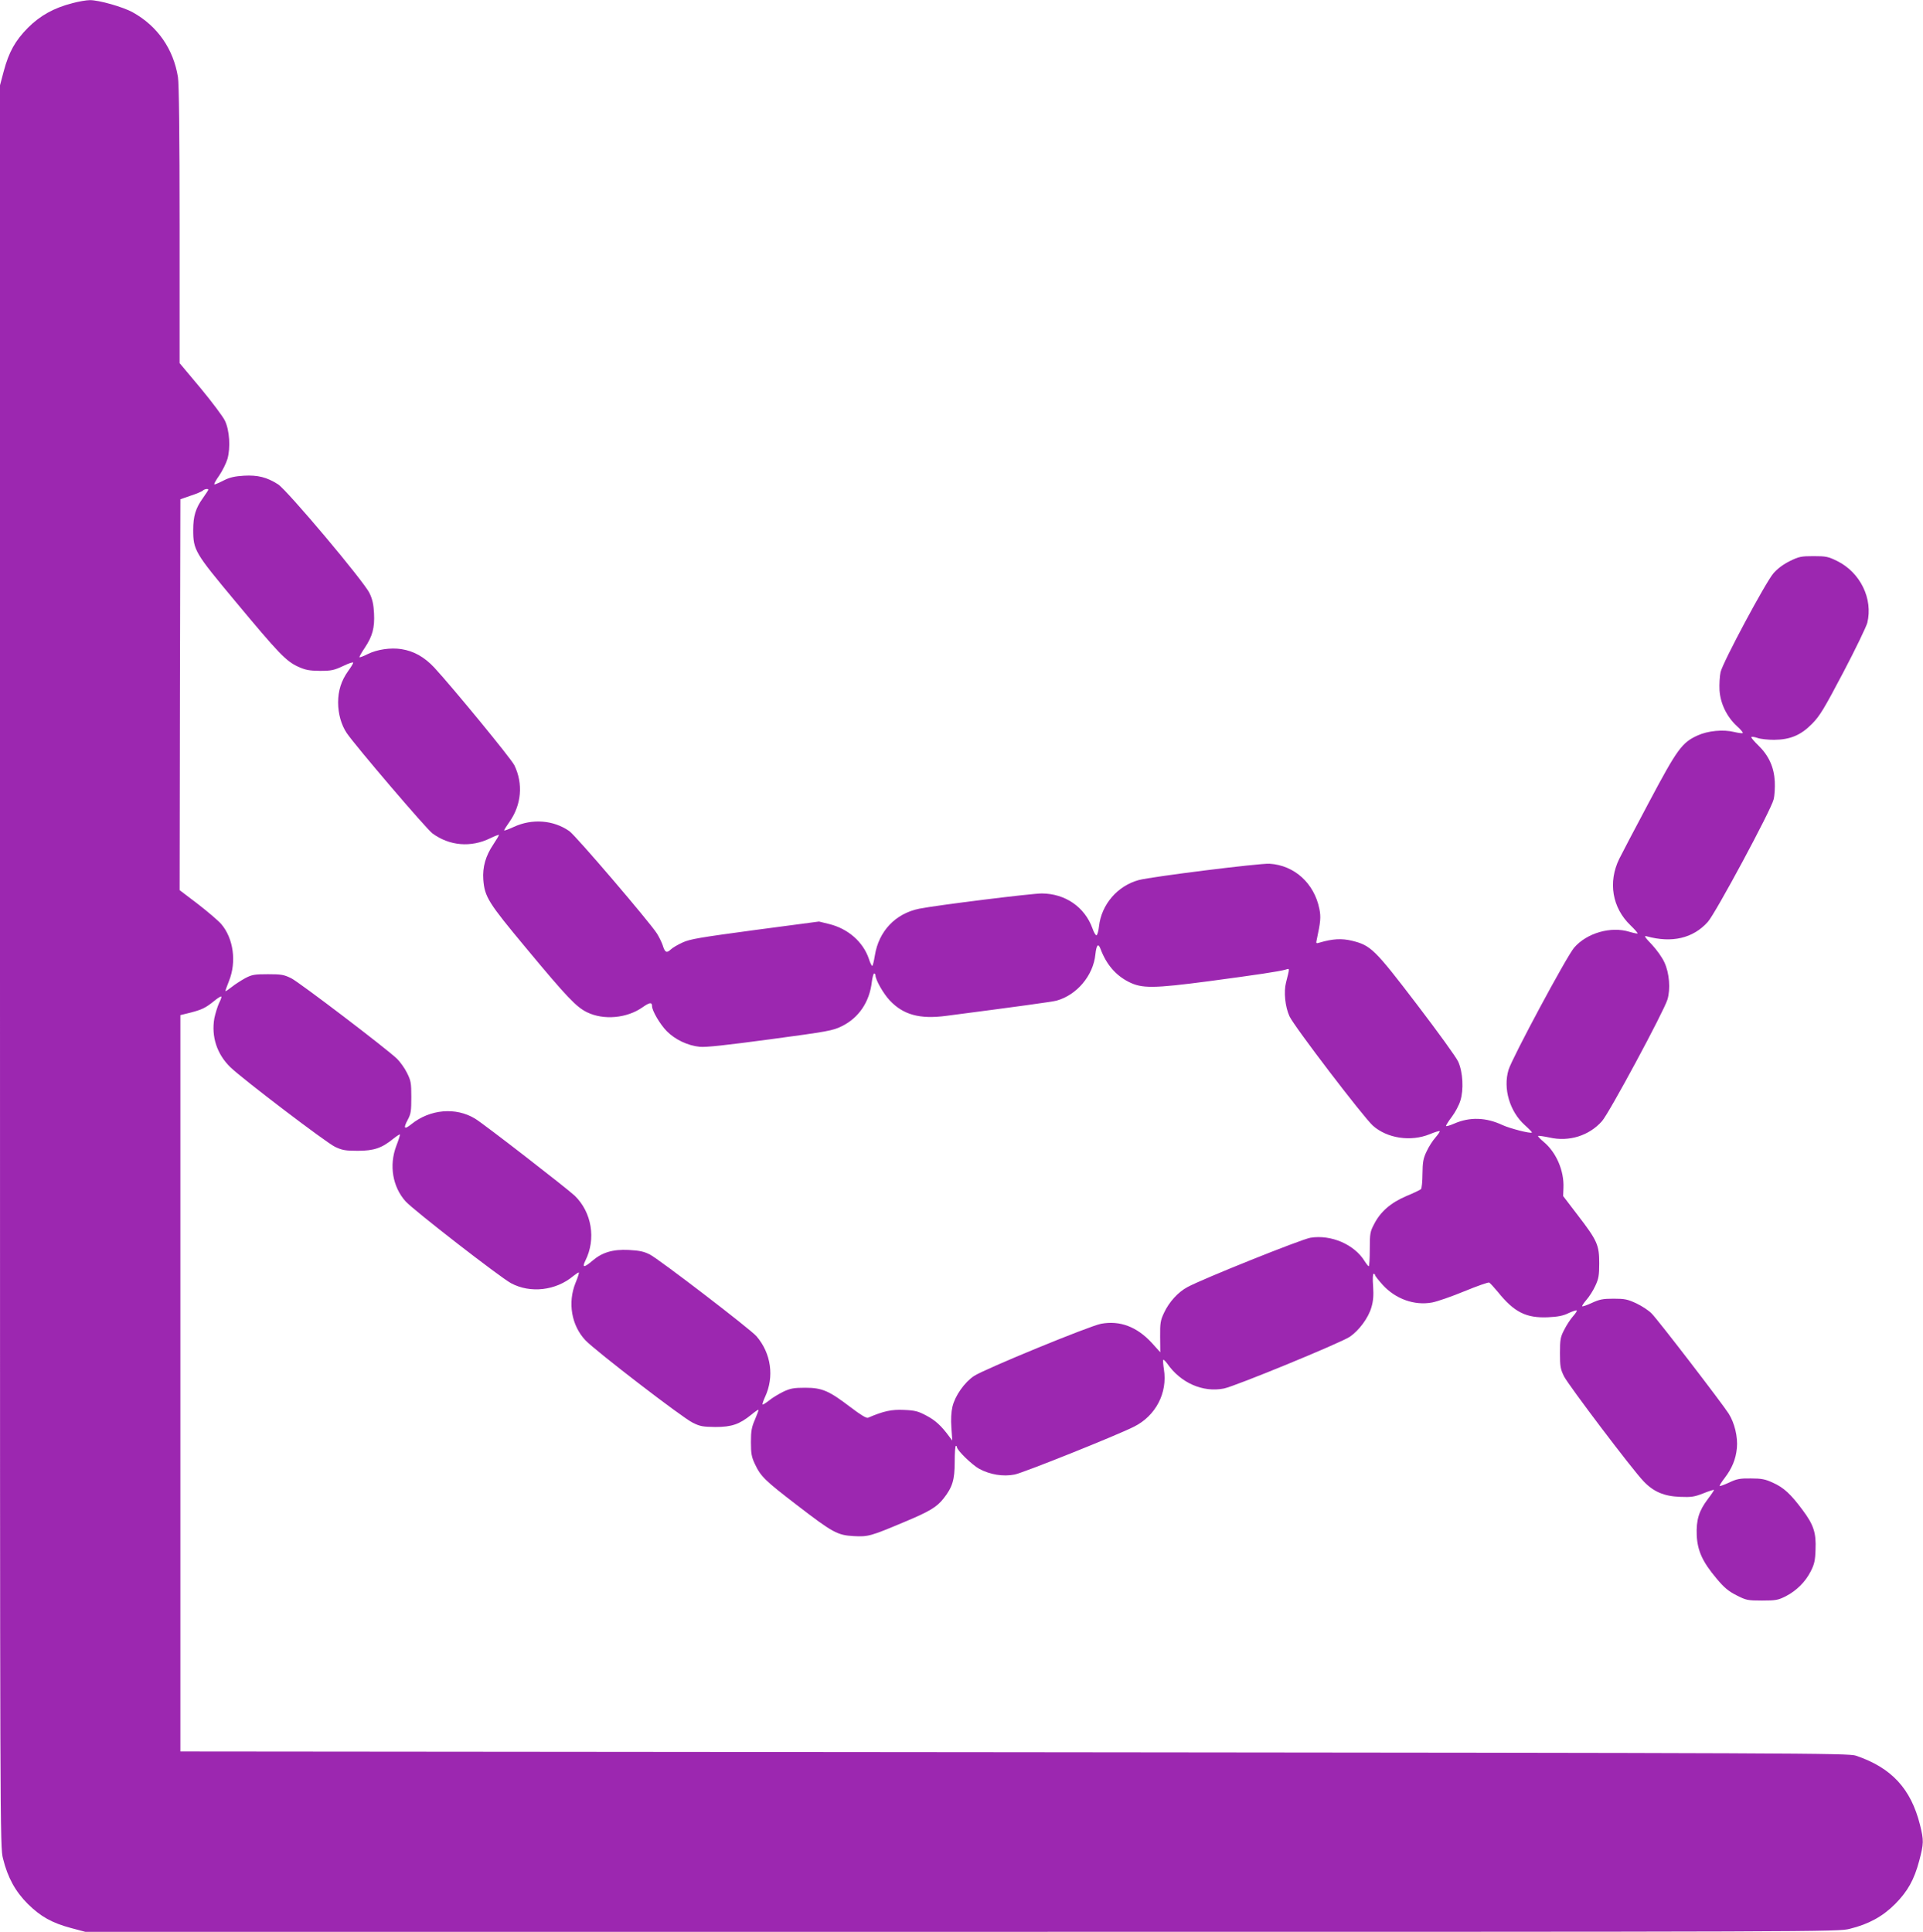 <?xml version="1.0" standalone="no"?>
<!DOCTYPE svg PUBLIC "-//W3C//DTD SVG 20010904//EN"
 "http://www.w3.org/TR/2001/REC-SVG-20010904/DTD/svg10.dtd">
<svg version="1.0" xmlns="http://www.w3.org/2000/svg"
 width="1274pt" height="1280pt" viewBox="0 0 1274 1280"
 preserveAspectRatio="xMidYMid meet">
<g transform="translate(0,1280) scale(0.1,-0.1)"
fill="#9c27b0" stroke="none">
<path d="M480 12779 c-122 -31 -214 -82 -295 -163 -84 -85 -126 -160 -160
-287 l-25 -94 0 -5835 c0 -5790 0 -5836 20 -5915 31 -126 82 -218 164 -300 85
-84 160 -126 287 -160 l94 -25 5805 0 c5760 0 5806 0 5885 20 126 31 218 82
300 164 84 85 126 160 160 287 30 114 31 134 5 238 -60 239 -188 378 -424 458
-48 17 -344 18 -5576 23 l-5525 5 0 2439 0 2440 65 16 c77 20 101 31 158 77
24 20 45 33 48 30 3 -3 -4 -23 -15 -44 -10 -22 -24 -67 -31 -100 -21 -121 17
-238 107 -325 81 -78 634 -499 693 -527 47 -22 68 -26 150 -26 108 0 160 18
237 81 24 19 43 31 43 26 0 -5 -11 -40 -25 -76 -48 -128 -24 -270 62 -366 51
-57 623 -501 698 -542 128 -69 298 -50 414 48 18 14 34 25 36 22 2 -2 -7 -33
-22 -68 -53 -131 -27 -282 65 -380 64 -68 643 -514 712 -547 48 -24 67 -27
150 -28 108 0 159 18 237 81 24 20 46 35 48 33 2 -2 -9 -31 -23 -64 -22 -50
-27 -75 -27 -150 0 -76 4 -98 26 -145 39 -83 66 -109 278 -272 239 -184 269
-200 377 -206 95 -5 111 -1 334 93 168 70 216 99 261 156 59 75 74 123 74 242
0 59 3 107 8 107 4 0 7 -4 7 -9 0 -20 101 -118 147 -143 72 -39 159 -53 235
-38 57 11 681 261 791 317 144 72 223 224 198 380 -5 32 -7 60 -4 63 2 3 14
-9 26 -25 89 -128 236 -193 376 -165 72 14 773 302 834 343 61 42 123 125 143
196 12 41 15 77 11 138 -4 50 -2 83 3 83 6 0 10 -4 10 -9 0 -5 23 -34 51 -65
85 -93 210 -138 327 -116 33 6 128 39 213 74 85 35 159 61 165 58 7 -4 32 -32
58 -63 108 -134 187 -173 331 -167 67 3 102 10 138 28 26 12 50 20 53 17 3 -3
-8 -20 -25 -39 -17 -19 -43 -59 -58 -89 -25 -48 -28 -65 -28 -154 0 -89 3
-106 27 -155 31 -60 451 -616 526 -694 66 -70 136 -100 243 -104 75 -3 94 0
153 23 37 15 69 25 71 23 2 -1 -16 -29 -40 -60 -60 -79 -78 -139 -74 -241 5
-103 39 -177 132 -287 49 -59 78 -83 131 -110 65 -33 74 -35 170 -35 91 0 106
3 156 28 72 37 131 96 166 165 24 47 30 72 32 144 5 113 -13 166 -88 266 -77
103 -123 146 -195 178 -50 23 -74 28 -145 28 -72 1 -94 -3 -144 -27 -32 -15
-61 -25 -63 -23 -2 2 12 26 33 53 49 64 74 125 81 198 7 74 -15 166 -54 228
-44 69 -471 625 -511 664 -19 20 -65 50 -101 67 -58 27 -77 31 -151 31 -72 0
-94 -5 -144 -28 -32 -15 -61 -25 -64 -22 -2 2 10 21 28 42 18 20 45 62 59 93
22 47 26 69 26 150 0 121 -13 150 -142 318 l-97 127 2 55 c5 113 -48 235 -131
304 -23 19 -39 37 -37 39 3 3 36 -2 75 -10 130 -30 263 12 348 108 47 52 409
725 434 806 21 70 13 175 -20 246 -14 32 -52 85 -84 119 -48 50 -53 60 -33 54
167 -46 307 -13 404 95 51 56 419 741 436 811 7 26 10 80 8 120 -5 95 -40 172
-109 239 -28 27 -49 52 -46 55 3 4 22 1 42 -6 20 -7 69 -12 108 -12 107 1 177
30 252 106 52 53 79 98 207 341 81 154 152 302 159 328 39 159 -46 334 -200
410 -59 29 -74 32 -156 32 -82 0 -97 -3 -158 -33 -44 -22 -81 -50 -108 -81
-52 -60 -334 -587 -350 -654 -6 -27 -9 -81 -7 -121 6 -88 48 -175 115 -237 25
-22 42 -43 39 -46 -3 -3 -28 0 -57 7 -73 18 -174 8 -242 -23 -104 -47 -135
-90 -322 -442 -94 -176 -182 -345 -197 -375 -76 -155 -47 -325 74 -441 28 -27
49 -51 47 -54 -3 -2 -27 3 -54 11 -123 38 -282 -8 -366 -105 -50 -58 -412
-733 -435 -810 -37 -124 8 -276 108 -366 28 -25 49 -47 47 -49 -8 -9 -146 27
-194 49 -110 52 -218 55 -321 10 -30 -13 -54 -20 -54 -15 0 5 18 33 39 61 22
29 47 76 56 106 23 72 17 189 -14 258 -12 28 -135 198 -274 380 -281 368 -305
391 -431 422 -68 16 -127 13 -215 -13 -22 -7 -23 -5 -17 22 25 115 28 148 17
202 -34 169 -165 289 -330 299 -65 4 -777 -85 -866 -108 -141 -38 -248 -162
-264 -307 -3 -31 -11 -57 -16 -59 -6 -2 -18 19 -27 45 -51 142 -180 231 -336
232 -69 0 -690 -77 -812 -101 -157 -32 -268 -148 -294 -310 -6 -38 -14 -69
-17 -69 -4 0 -15 21 -23 48 -38 111 -137 198 -261 229 l-69 17 -423 -56 c-363
-49 -432 -60 -481 -83 -31 -14 -67 -35 -79 -47 -27 -25 -38 -19 -53 30 -7 20
-24 55 -38 77 -50 78 -539 650 -580 678 -106 74 -247 84 -368 28 -35 -16 -64
-27 -64 -23 0 4 16 29 35 56 80 113 92 253 33 375 -21 44 -410 517 -531 648
-66 70 -135 109 -218 122 -71 11 -160 -2 -223 -33 -27 -14 -52 -23 -54 -21 -3
2 13 31 35 63 51 77 66 132 61 229 -3 57 -10 92 -30 133 -36 77 -545 682 -606
721 -74 47 -134 62 -226 57 -62 -4 -93 -11 -133 -31 -29 -15 -57 -27 -62 -27
-6 0 8 26 30 57 22 32 47 82 56 112 21 75 14 190 -17 254 -13 27 -85 123 -161
215 l-139 166 0 916 c0 585 -4 938 -11 979 -30 186 -135 338 -299 429 -64 36
-227 82 -285 81 -22 0 -74 -9 -115 -20z m900 -3224 c0 -3 -16 -27 -35 -54 -49
-68 -65 -121 -65 -212 0 -134 11 -152 277 -471 291 -350 338 -398 417 -435 51
-23 75 -27 146 -28 75 0 93 4 153 32 37 18 67 28 67 22 0 -5 -15 -30 -34 -56
-45 -63 -66 -130 -66 -207 0 -76 21 -149 57 -203 57 -84 529 -637 568 -665
113 -83 255 -95 383 -32 29 14 55 24 57 22 2 -2 -14 -29 -36 -62 -52 -77 -73
-151 -67 -235 9 -114 33 -152 282 -451 274 -330 334 -392 405 -427 110 -54
265 -40 368 33 47 33 63 35 63 7 0 -30 52 -119 97 -165 55 -56 139 -96 219
-104 42 -4 177 11 468 50 380 51 413 57 472 86 113 55 185 161 200 295 4 30
11 55 15 55 5 0 9 -6 9 -12 0 -30 52 -121 94 -166 90 -96 199 -126 374 -103
468 61 703 93 732 101 134 37 243 166 257 306 7 64 19 77 34 37 38 -102 100
-175 187 -219 87 -44 161 -44 533 5 314 42 463 64 508 77 26 8 26 13 1 -86
-16 -61 -6 -161 23 -224 30 -66 492 -671 553 -725 95 -84 251 -107 376 -56 34
14 63 23 66 20 3 -2 -10 -21 -28 -42 -18 -20 -45 -62 -59 -93 -22 -46 -26 -70
-27 -148 0 -51 -5 -97 -10 -101 -5 -5 -48 -26 -97 -46 -103 -44 -171 -103
-213 -185 -27 -51 -29 -63 -29 -167 0 -62 -3 -113 -7 -113 -3 0 -16 16 -28 35
-68 110 -222 176 -358 154 -58 -9 -716 -273 -815 -327 -62 -33 -122 -99 -155
-170 -24 -51 -27 -68 -26 -159 l1 -103 -57 63 c-98 106 -210 149 -335 126 -76
-14 -772 -300 -842 -346 -63 -42 -126 -131 -143 -204 -8 -33 -11 -84 -7 -138
l6 -86 -22 29 c-51 69 -90 105 -149 136 -54 29 -75 35 -148 38 -83 4 -135 -7
-240 -52 -10 -4 -51 21 -115 70 -143 109 -188 129 -300 129 -76 0 -98 -4 -145
-26 -30 -15 -73 -40 -94 -58 -22 -17 -41 -29 -44 -27 -2 3 5 25 16 49 63 134
41 290 -56 403 -38 45 -646 511 -707 542 -40 20 -68 26 -140 30 -106 5 -176
-16 -242 -73 -54 -46 -68 -45 -45 2 72 143 43 320 -70 430 -47 45 -604 477
-659 510 -128 79 -300 64 -424 -36 -47 -38 -55 -28 -23 31 20 37 23 57 23 148
0 96 -3 110 -29 162 -15 31 -45 72 -65 92 -68 66 -646 506 -701 534 -49 24
-66 27 -155 27 -89 0 -106 -3 -150 -26 -27 -15 -68 -41 -89 -58 -22 -17 -40
-30 -42 -28 -2 2 9 32 23 67 51 126 30 282 -51 377 -19 22 -89 82 -155 133
l-121 92 2 1295 3 1295 69 24 c38 12 74 28 79 33 11 11 37 15 37 6z"/>
</g>
</svg>
